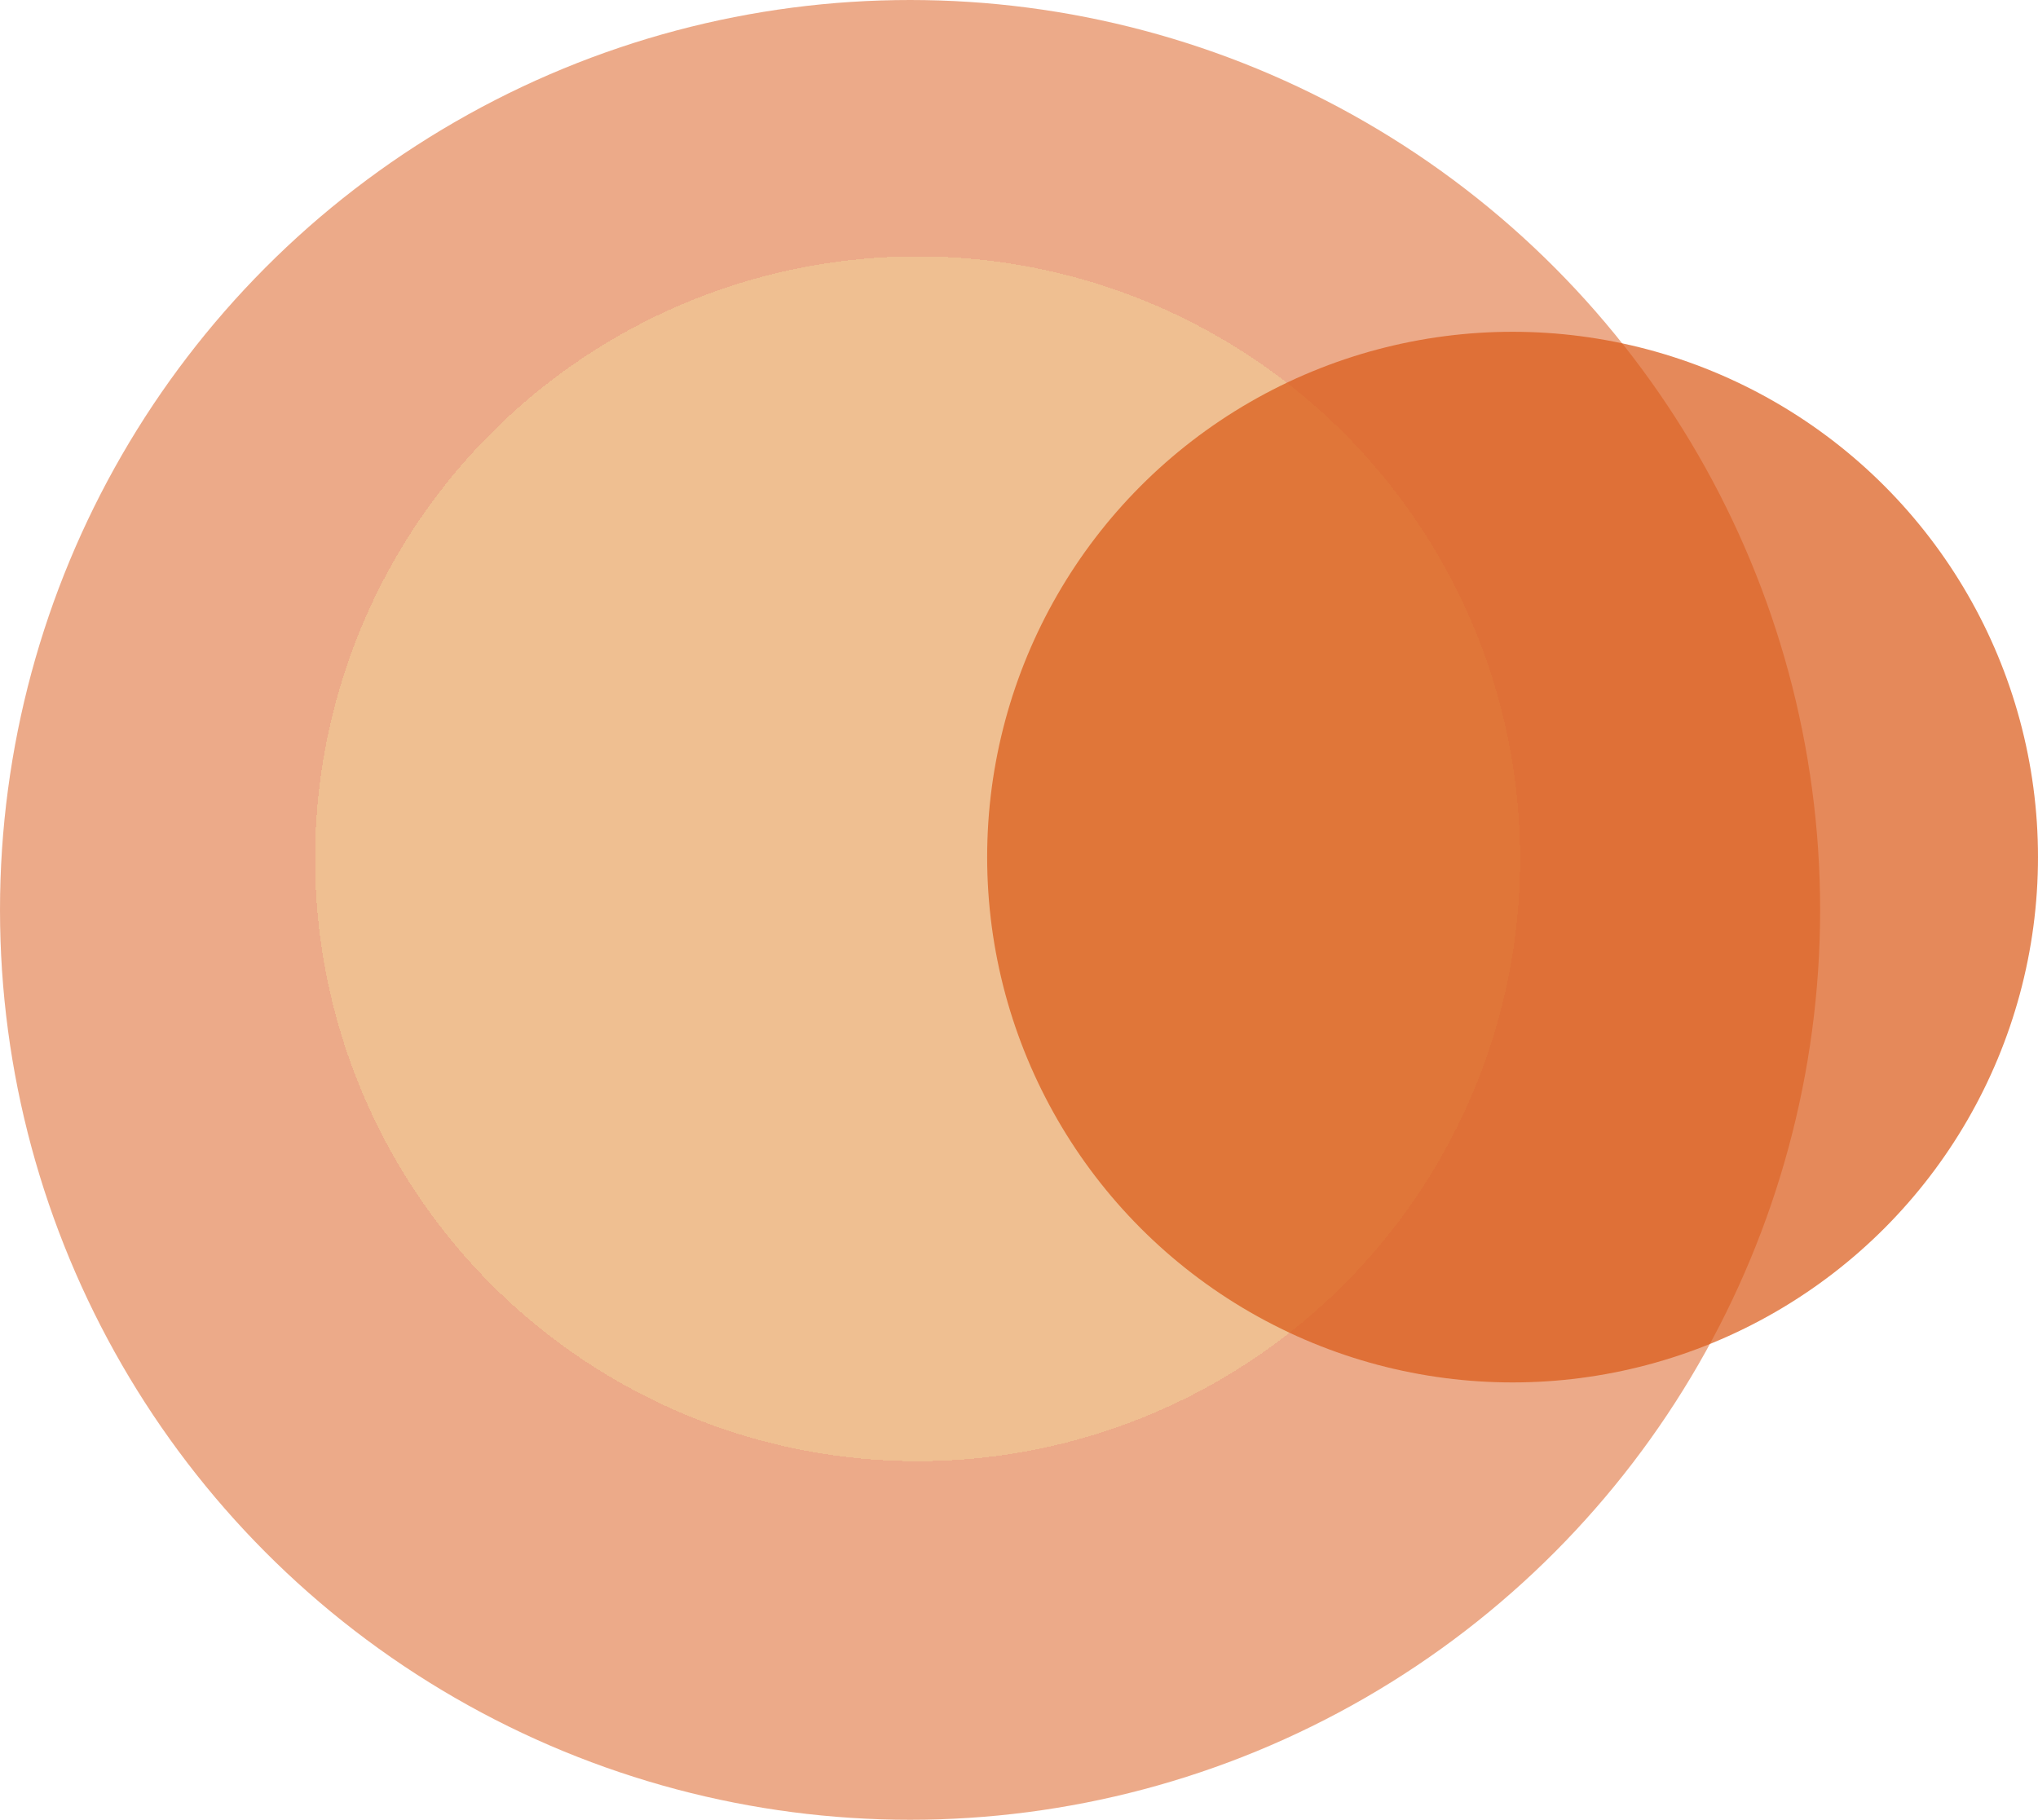 <?xml version="1.0" encoding="UTF-8"?> <svg xmlns="http://www.w3.org/2000/svg" width="4864" height="4344" viewBox="0 0 4864 4344" fill="none"> <circle cx="2172" cy="2172" r="2172" fill="#DA5714" fill-opacity="0.5"></circle> <g filter="url(#filter0_d_73_664)"> <circle cx="2190" cy="2046" r="1438" fill="#F2E5A2" fill-opacity="0.35" shape-rendering="crispEdges"></circle> </g> <circle cx="3610" cy="2046" r="1254" fill="#DA5714" fill-opacity="0.7"></circle> <defs> <filter id="filter0_d_73_664" x="736" y="608" width="2908" height="2908" filterUnits="userSpaceOnUse" color-interpolation-filters="sRGB"> <feFlood flood-opacity="0" result="BackgroundImageFix"></feFlood> <feColorMatrix in="SourceAlpha" type="matrix" values="0 0 0 0 0 0 0 0 0 0 0 0 0 0 0 0 0 0 127 0" result="hardAlpha"></feColorMatrix> <feOffset dy="4"></feOffset> <feGaussianBlur stdDeviation="2"></feGaussianBlur> <feComposite in2="hardAlpha" operator="out"></feComposite> <feColorMatrix type="matrix" values="0 0 0 0 0 0 0 0 0 0 0 0 0 0 0 0 0 0 0.25 0"></feColorMatrix> <feBlend mode="normal" in2="BackgroundImageFix" result="effect1_dropShadow_73_664"></feBlend> <feBlend mode="normal" in="SourceGraphic" in2="effect1_dropShadow_73_664" result="shape"></feBlend> </filter> </defs> </svg> 